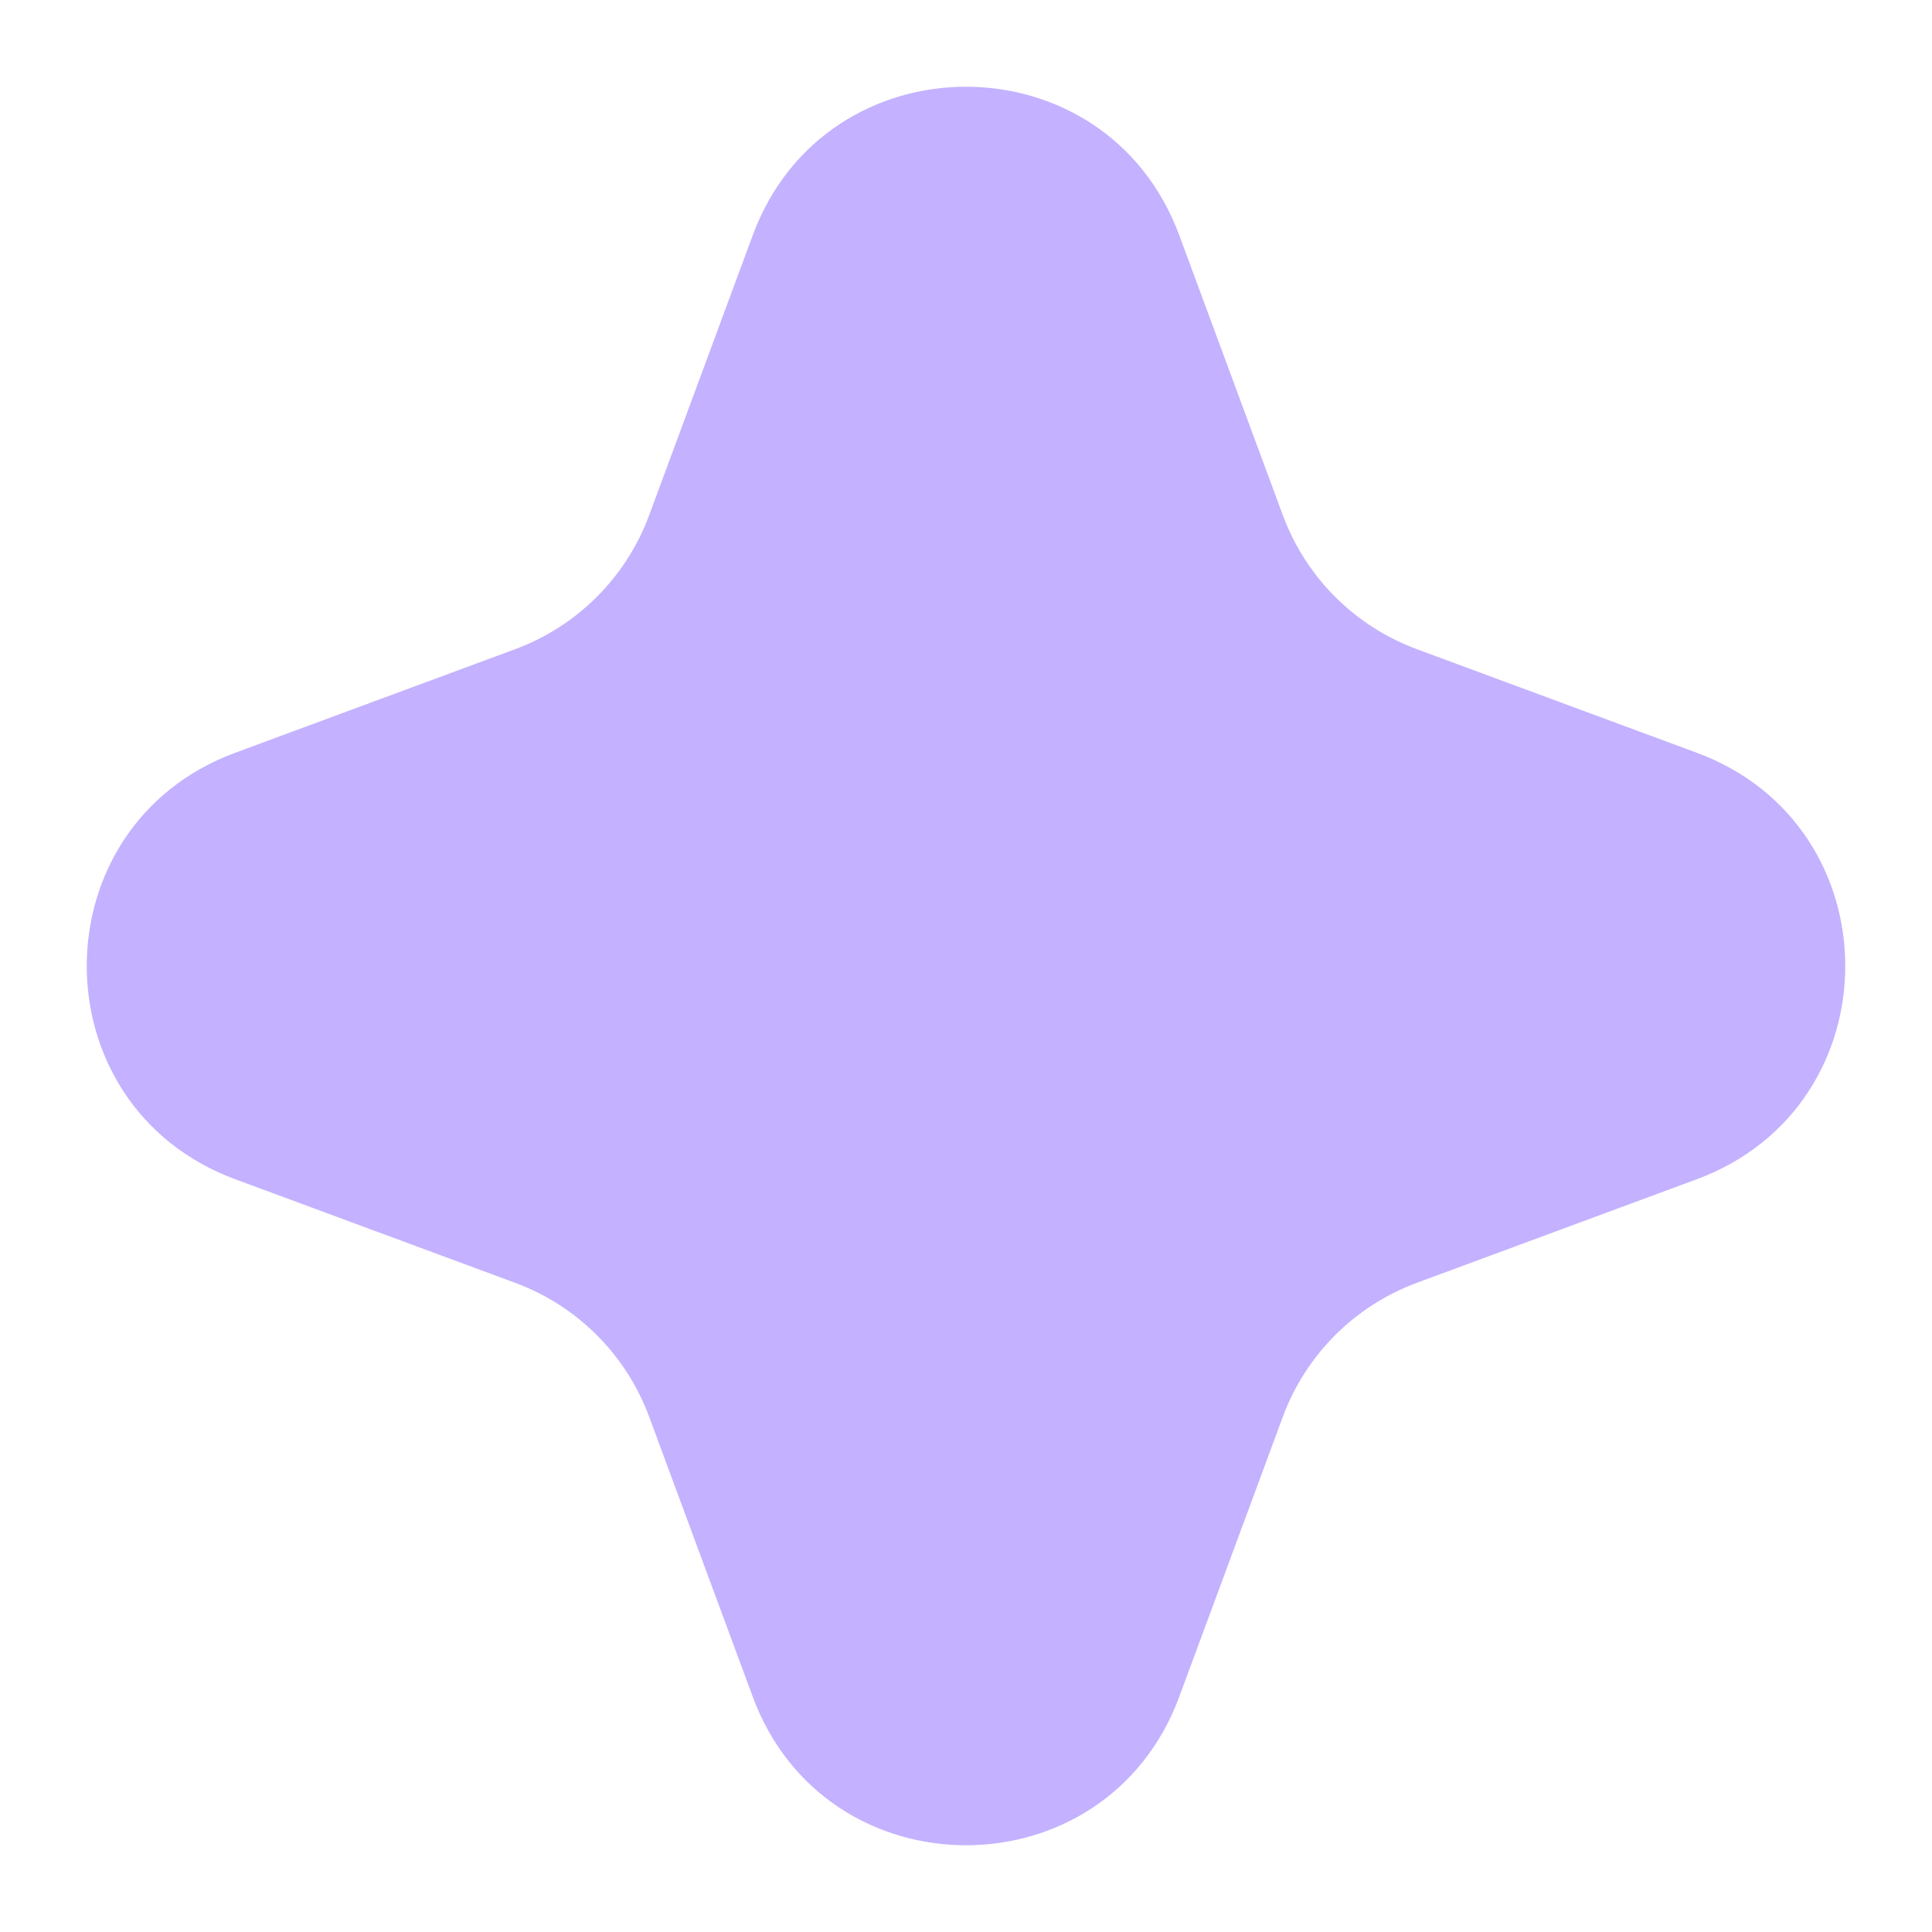 <?xml version="1.0" encoding="UTF-8"?> <svg xmlns="http://www.w3.org/2000/svg" width="17" height="17" viewBox="0 0 17 17" fill="none"><path d="M6.624 2.069C7.269 0.328 9.731 0.328 10.376 2.069L11.287 4.531C11.489 5.079 11.921 5.511 12.469 5.713L14.931 6.624C16.672 7.269 16.672 9.731 14.931 10.376L12.469 11.287C11.921 11.489 11.489 11.921 11.287 12.469L10.376 14.931C9.731 16.672 7.269 16.672 6.624 14.931L5.713 12.469C5.511 11.921 5.079 11.489 4.531 11.287L2.069 10.376C0.328 9.731 0.328 7.269 2.069 6.624L4.531 5.713C5.079 5.511 5.511 5.079 5.713 4.531L6.624 2.069Z" fill="#C4B1FF"></path></svg> 